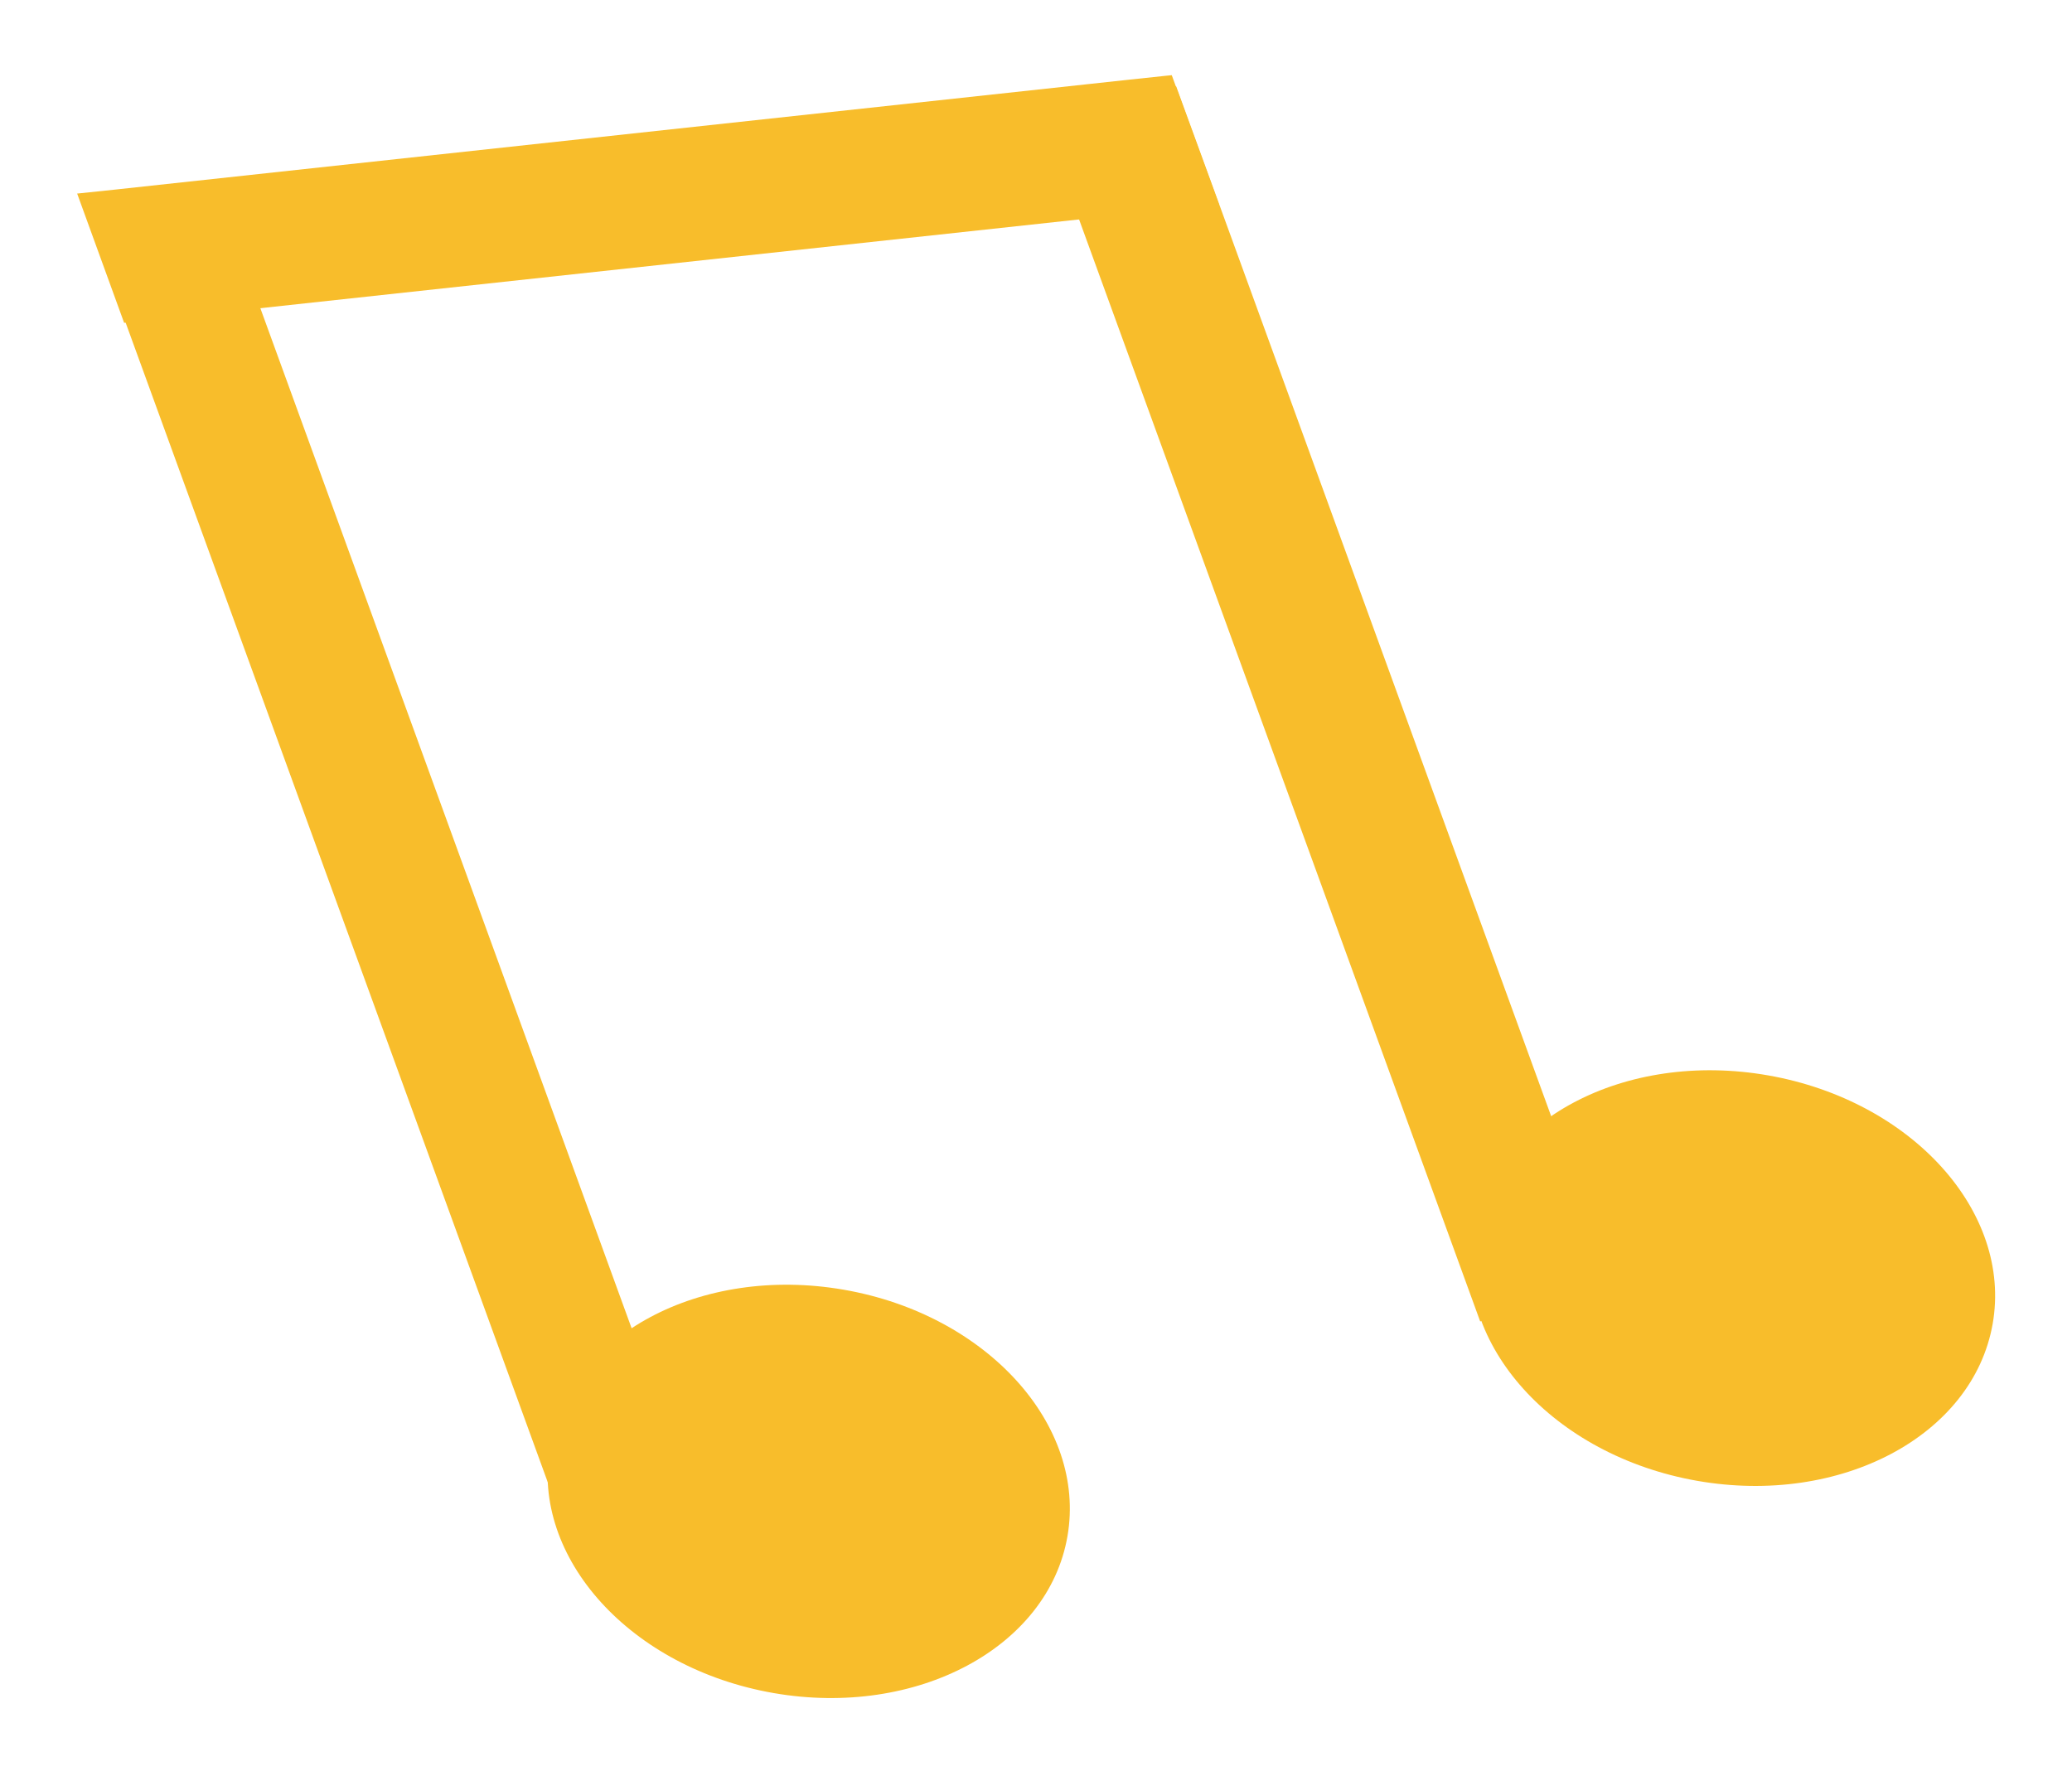 <svg xmlns="http://www.w3.org/2000/svg" viewBox="0 0 105 90"><defs><style>.cls-1{fill:#f8bd2b;}</style></defs><title>Music__L__Yellow__(Never Give Up, Sia)__Thicker_1</title><g id="Re-Group_Text" data-name="Re-Group + Text"><ellipse class="cls-1" cx="87.8" cy="64.78" rx="10.43" ry="13.38" transform="translate(8.76 139.99) rotate(-80)"/><polygon class="cls-1" points="52.51 5.14 54.41 10.37 75.01 66.97 81.53 64.6 61.51 9.6 59.6 4.37 59.46 4.38 57.58 4.59 55.55 4.81 52.51 5.14"/><ellipse class="cls-1" cx="41.5" cy="75.66" rx="10.43" ry="13.38" transform="matrix(0.17, -0.98, 0.98, 0.17, -40.22, 103.39)"/><polygon class="cls-1" points="5.38 13.64 28.53 77.24 34.79 74.96 11.8 11.79 8.58 12.72 5.38 13.64"/><polygon class="cls-1" points="3.91 9.81 6.29 16.36 8.2 16.16 57.55 10.81 59.58 10.59 61.46 10.38 61.77 10.35 59.38 3.81 59.08 3.84 57.2 4.04 55.17 4.26 5.82 9.61 3.91 9.81"/></g></svg>
